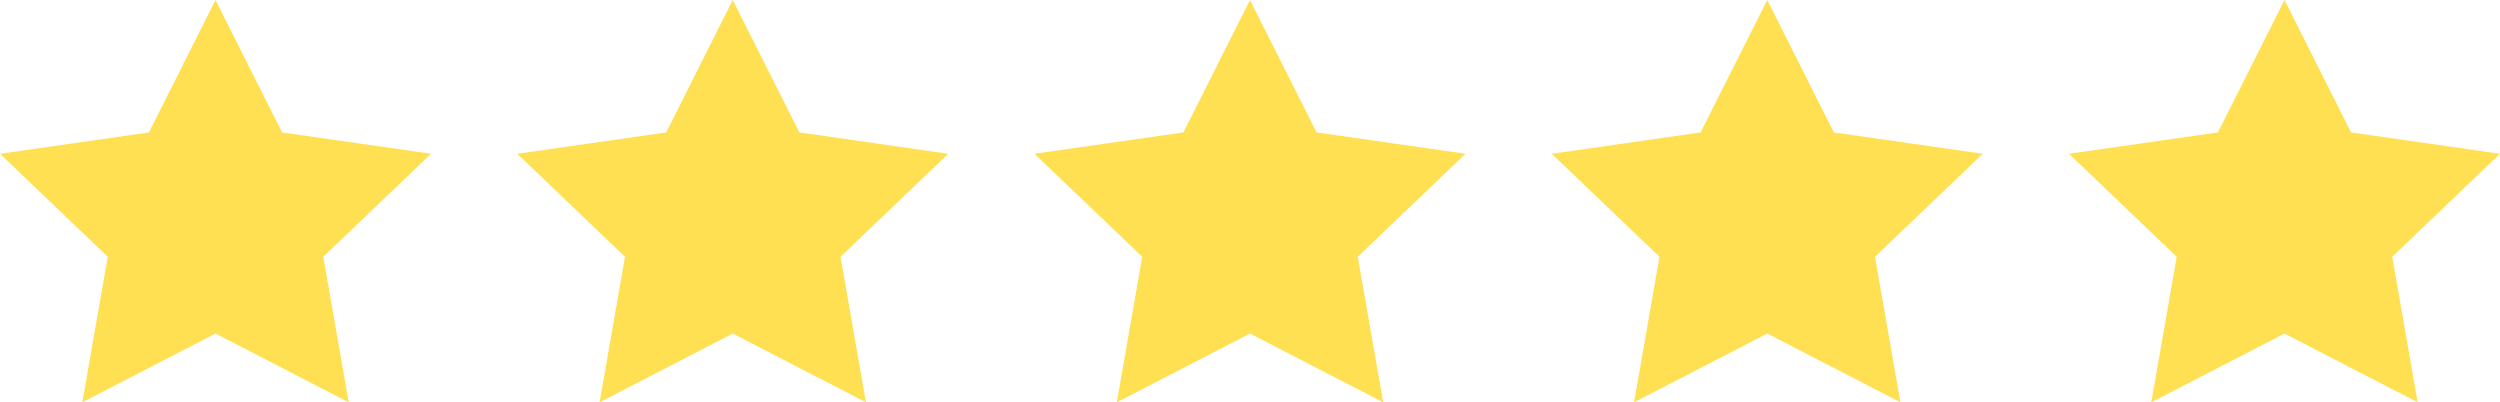 <?xml version="1.0" encoding="UTF-8"?> <svg xmlns="http://www.w3.org/2000/svg" width="87" height="14" viewBox="0 0 87 14" fill="none"><path d="M7.5 0L9.818 4.608L15 5.351L11.25 8.936L12.135 14L7.5 11.608L2.865 14L3.75 8.936L0 5.351L5.183 4.608L7.5 0Z" fill="#FFE053"></path><path d="M25.5 0L27.817 4.608L33 5.351L29.25 8.936L30.135 14L25.5 11.608L20.865 14L21.75 8.936L18 5.351L23.183 4.608L25.5 0Z" fill="#FFE053"></path><path d="M43.5 0L45.818 4.608L51 5.351L47.25 8.936L48.135 14L43.5 11.608L38.865 14L39.75 8.936L36 5.351L41.182 4.608L43.5 0Z" fill="#FFE053"></path><path d="M61.5 0L63.818 4.608L69 5.351L65.25 8.936L66.135 14L61.5 11.608L56.865 14L57.75 8.936L54 5.351L59.182 4.608L61.5 0Z" fill="#FFE053"></path><path d="M79.5 0L81.817 4.608L87 5.351L83.25 8.936L84.135 14L79.5 11.608L74.865 14L75.75 8.936L72 5.351L77.183 4.608L79.5 0Z" fill="#FFE053"></path></svg> 